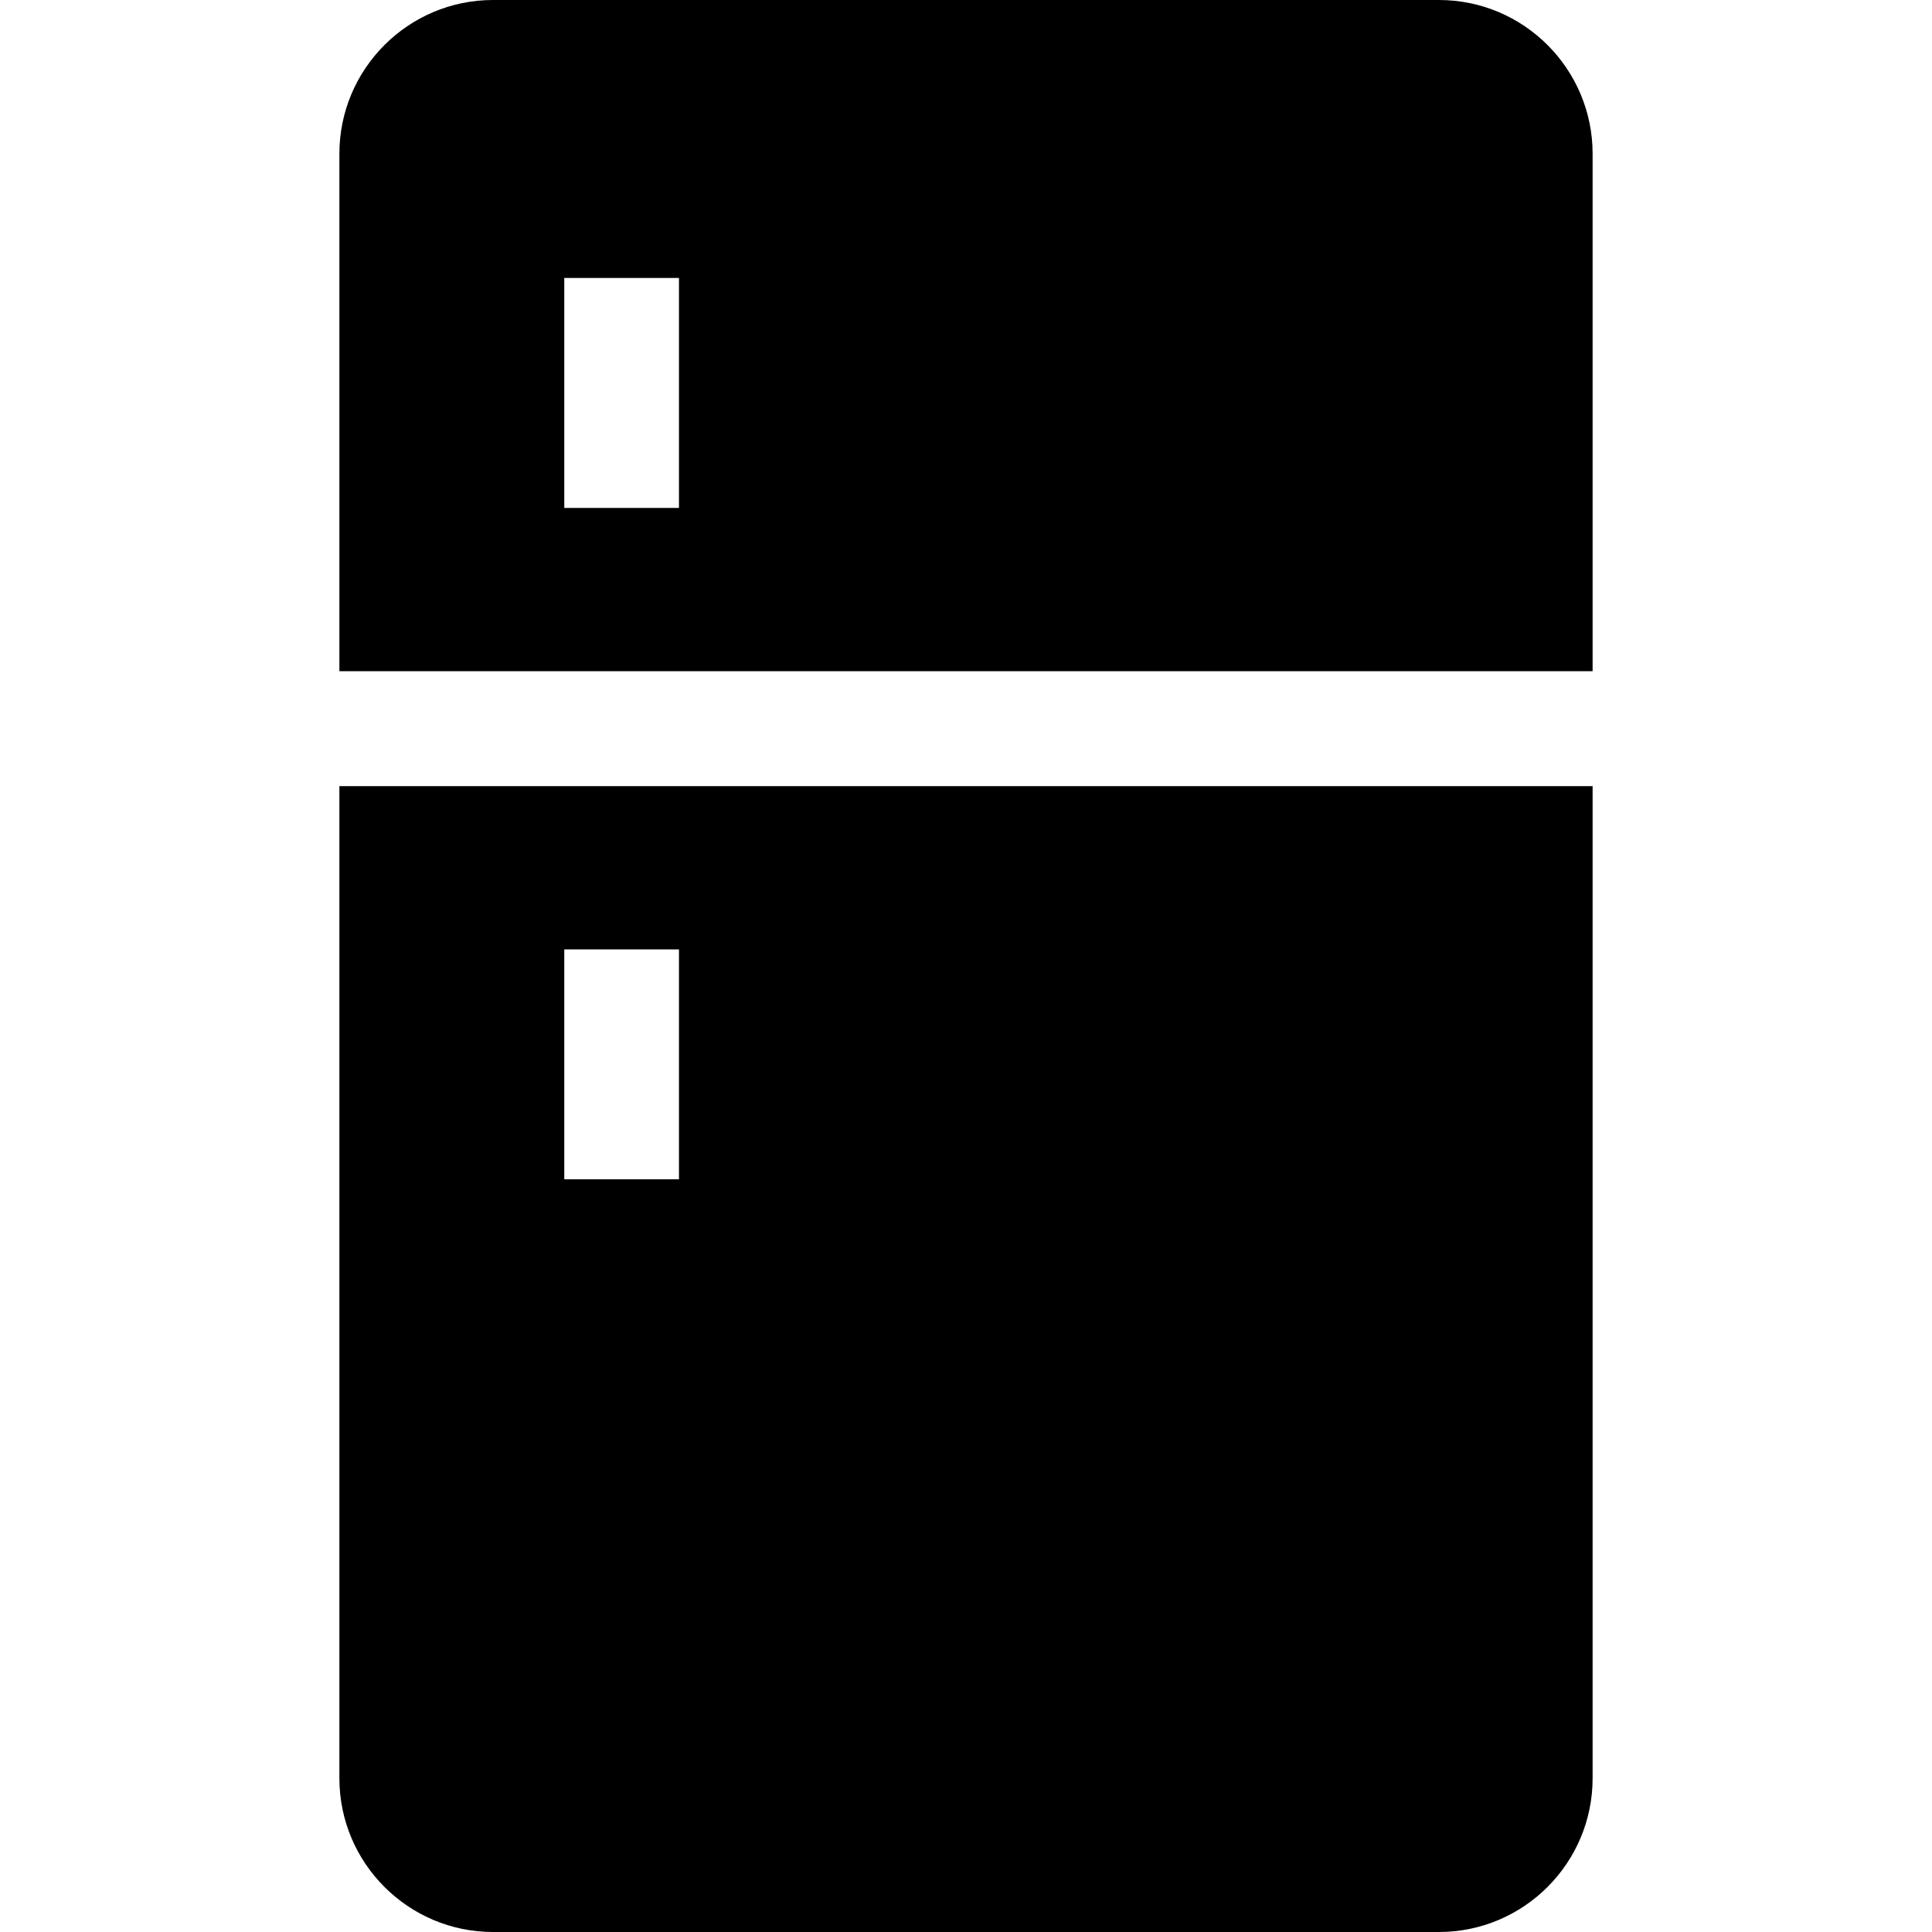 <?xml version="1.0" encoding="UTF-8"?>
<svg xmlns="http://www.w3.org/2000/svg" xmlns:xlink="http://www.w3.org/1999/xlink" width="30px" height="30px" viewBox="0 0 30 30" version="1.1">
<g id="surface1">
<path style=" stroke:none;fill-rule:nonzero;fill:rgb(0%,0%,0%);fill-opacity:1;" d="M 22.344 0 L 7.656 0 C 6.34 0 5.27 1.07 5.27 2.387 L 5.27 10.422 L 24.73 10.422 L 24.73 2.387 C 24.73 1.07 23.66 0 22.344 0 Z M 10.543 7.887 L 8.762 7.887 L 8.762 4.316 L 10.543 4.316 Z M 10.543 7.887 "/>
<path style=" stroke:none;fill-rule:nonzero;fill:rgb(0%,0%,0%);fill-opacity:1;" d="M 5.27 12.207 L 5.27 27.613 C 5.27 28.93 6.34 30 7.656 30 L 22.344 30 C 23.66 30 24.73 28.93 24.73 27.613 L 24.73 12.207 Z M 10.543 18.312 L 8.762 18.312 L 8.762 14.742 L 10.543 14.742 Z M 10.543 18.312 "/>
</g>
</svg>
